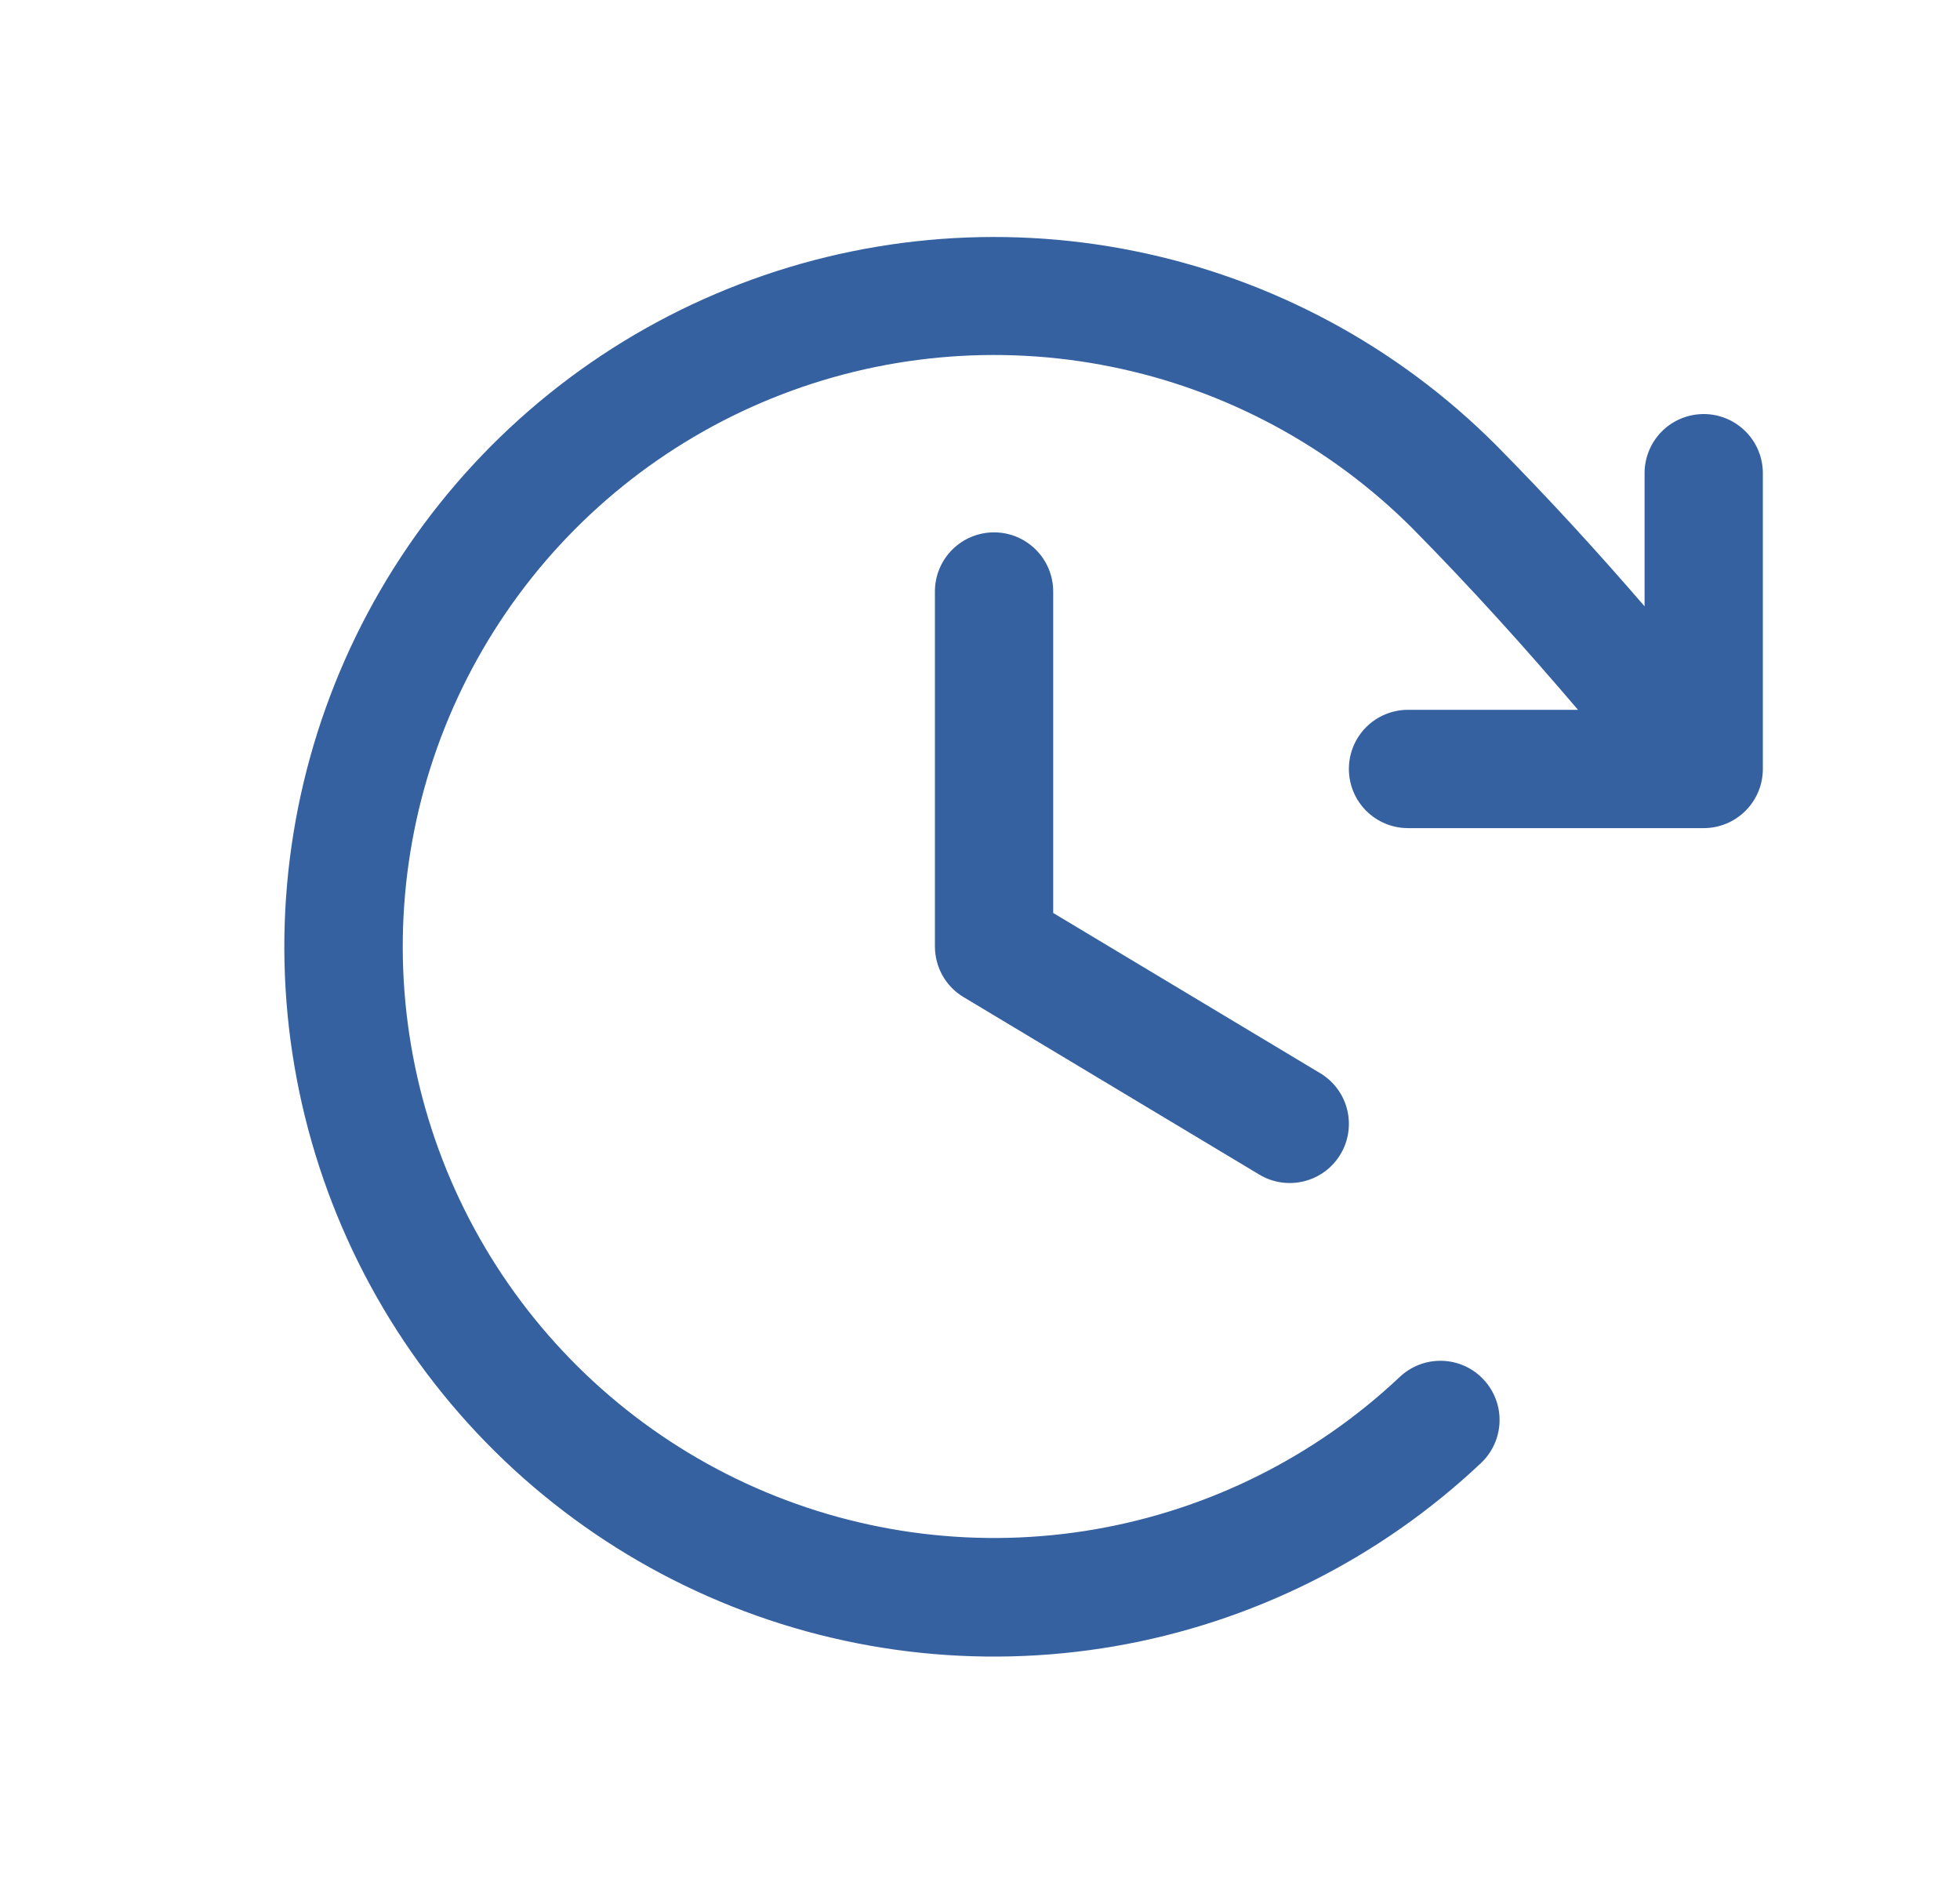 <svg width="29" height="28" viewBox="0 0 29 28" fill="none" xmlns="http://www.w3.org/2000/svg">
<path d="M15.583 8.75V13.505L19.533 15.875C19.732 15.994 19.876 16.188 19.932 16.413C19.988 16.638 19.953 16.877 19.833 17.076C19.713 17.275 19.52 17.418 19.295 17.474C19.069 17.53 18.831 17.495 18.632 17.375L14.257 14.75C14.128 14.673 14.02 14.563 13.946 14.431C13.872 14.3 13.833 14.151 13.833 14V8.75C13.833 8.518 13.925 8.295 14.089 8.131C14.253 7.967 14.476 7.875 14.708 7.875C14.94 7.875 15.162 7.967 15.326 8.131C15.491 8.295 15.583 8.518 15.583 8.75ZM25.208 6.125C24.976 6.125 24.753 6.217 24.589 6.381C24.425 6.545 24.333 6.768 24.333 7V8.969C23.638 8.164 22.929 7.388 22.132 6.581C20.673 5.122 18.816 4.125 16.793 3.715C14.771 3.305 12.672 3.5 10.76 4.276C8.847 5.051 7.206 6.374 6.041 8.077C4.876 9.78 4.238 11.789 4.208 13.853C4.178 15.916 4.757 17.943 5.872 19.68C6.987 21.416 8.59 22.785 10.479 23.616C12.368 24.448 14.46 24.703 16.494 24.352C18.527 24.001 20.412 23.058 21.913 21.642C21.997 21.563 22.064 21.468 22.111 21.363C22.158 21.259 22.184 21.145 22.187 21.03C22.191 20.915 22.171 20.801 22.13 20.693C22.089 20.586 22.027 20.488 21.948 20.404C21.869 20.32 21.775 20.253 21.67 20.206C21.565 20.159 21.451 20.133 21.337 20.13C21.221 20.127 21.107 20.146 21 20.187C20.892 20.228 20.794 20.29 20.71 20.369C19.459 21.548 17.888 22.332 16.194 22.624C14.499 22.916 12.757 22.702 11.183 22.009C9.61 21.317 8.275 20.175 7.346 18.729C6.417 17.282 5.935 15.594 5.96 13.875C5.985 12.156 6.516 10.482 7.486 9.063C8.456 7.643 9.823 6.541 11.416 5.894C13.009 5.247 14.757 5.084 16.442 5.425C18.128 5.765 19.675 6.595 20.892 7.809C21.782 8.711 22.562 9.579 23.348 10.5H20.833C20.601 10.5 20.378 10.592 20.214 10.756C20.05 10.92 19.958 11.143 19.958 11.375C19.958 11.607 20.05 11.83 20.214 11.994C20.378 12.158 20.601 12.25 20.833 12.25H25.208C25.44 12.25 25.662 12.158 25.826 11.994C25.991 11.83 26.083 11.607 26.083 11.375V7C26.083 6.768 25.991 6.545 25.826 6.381C25.662 6.217 25.44 6.125 25.208 6.125Z" fill="#3561A1"/>
</svg>
